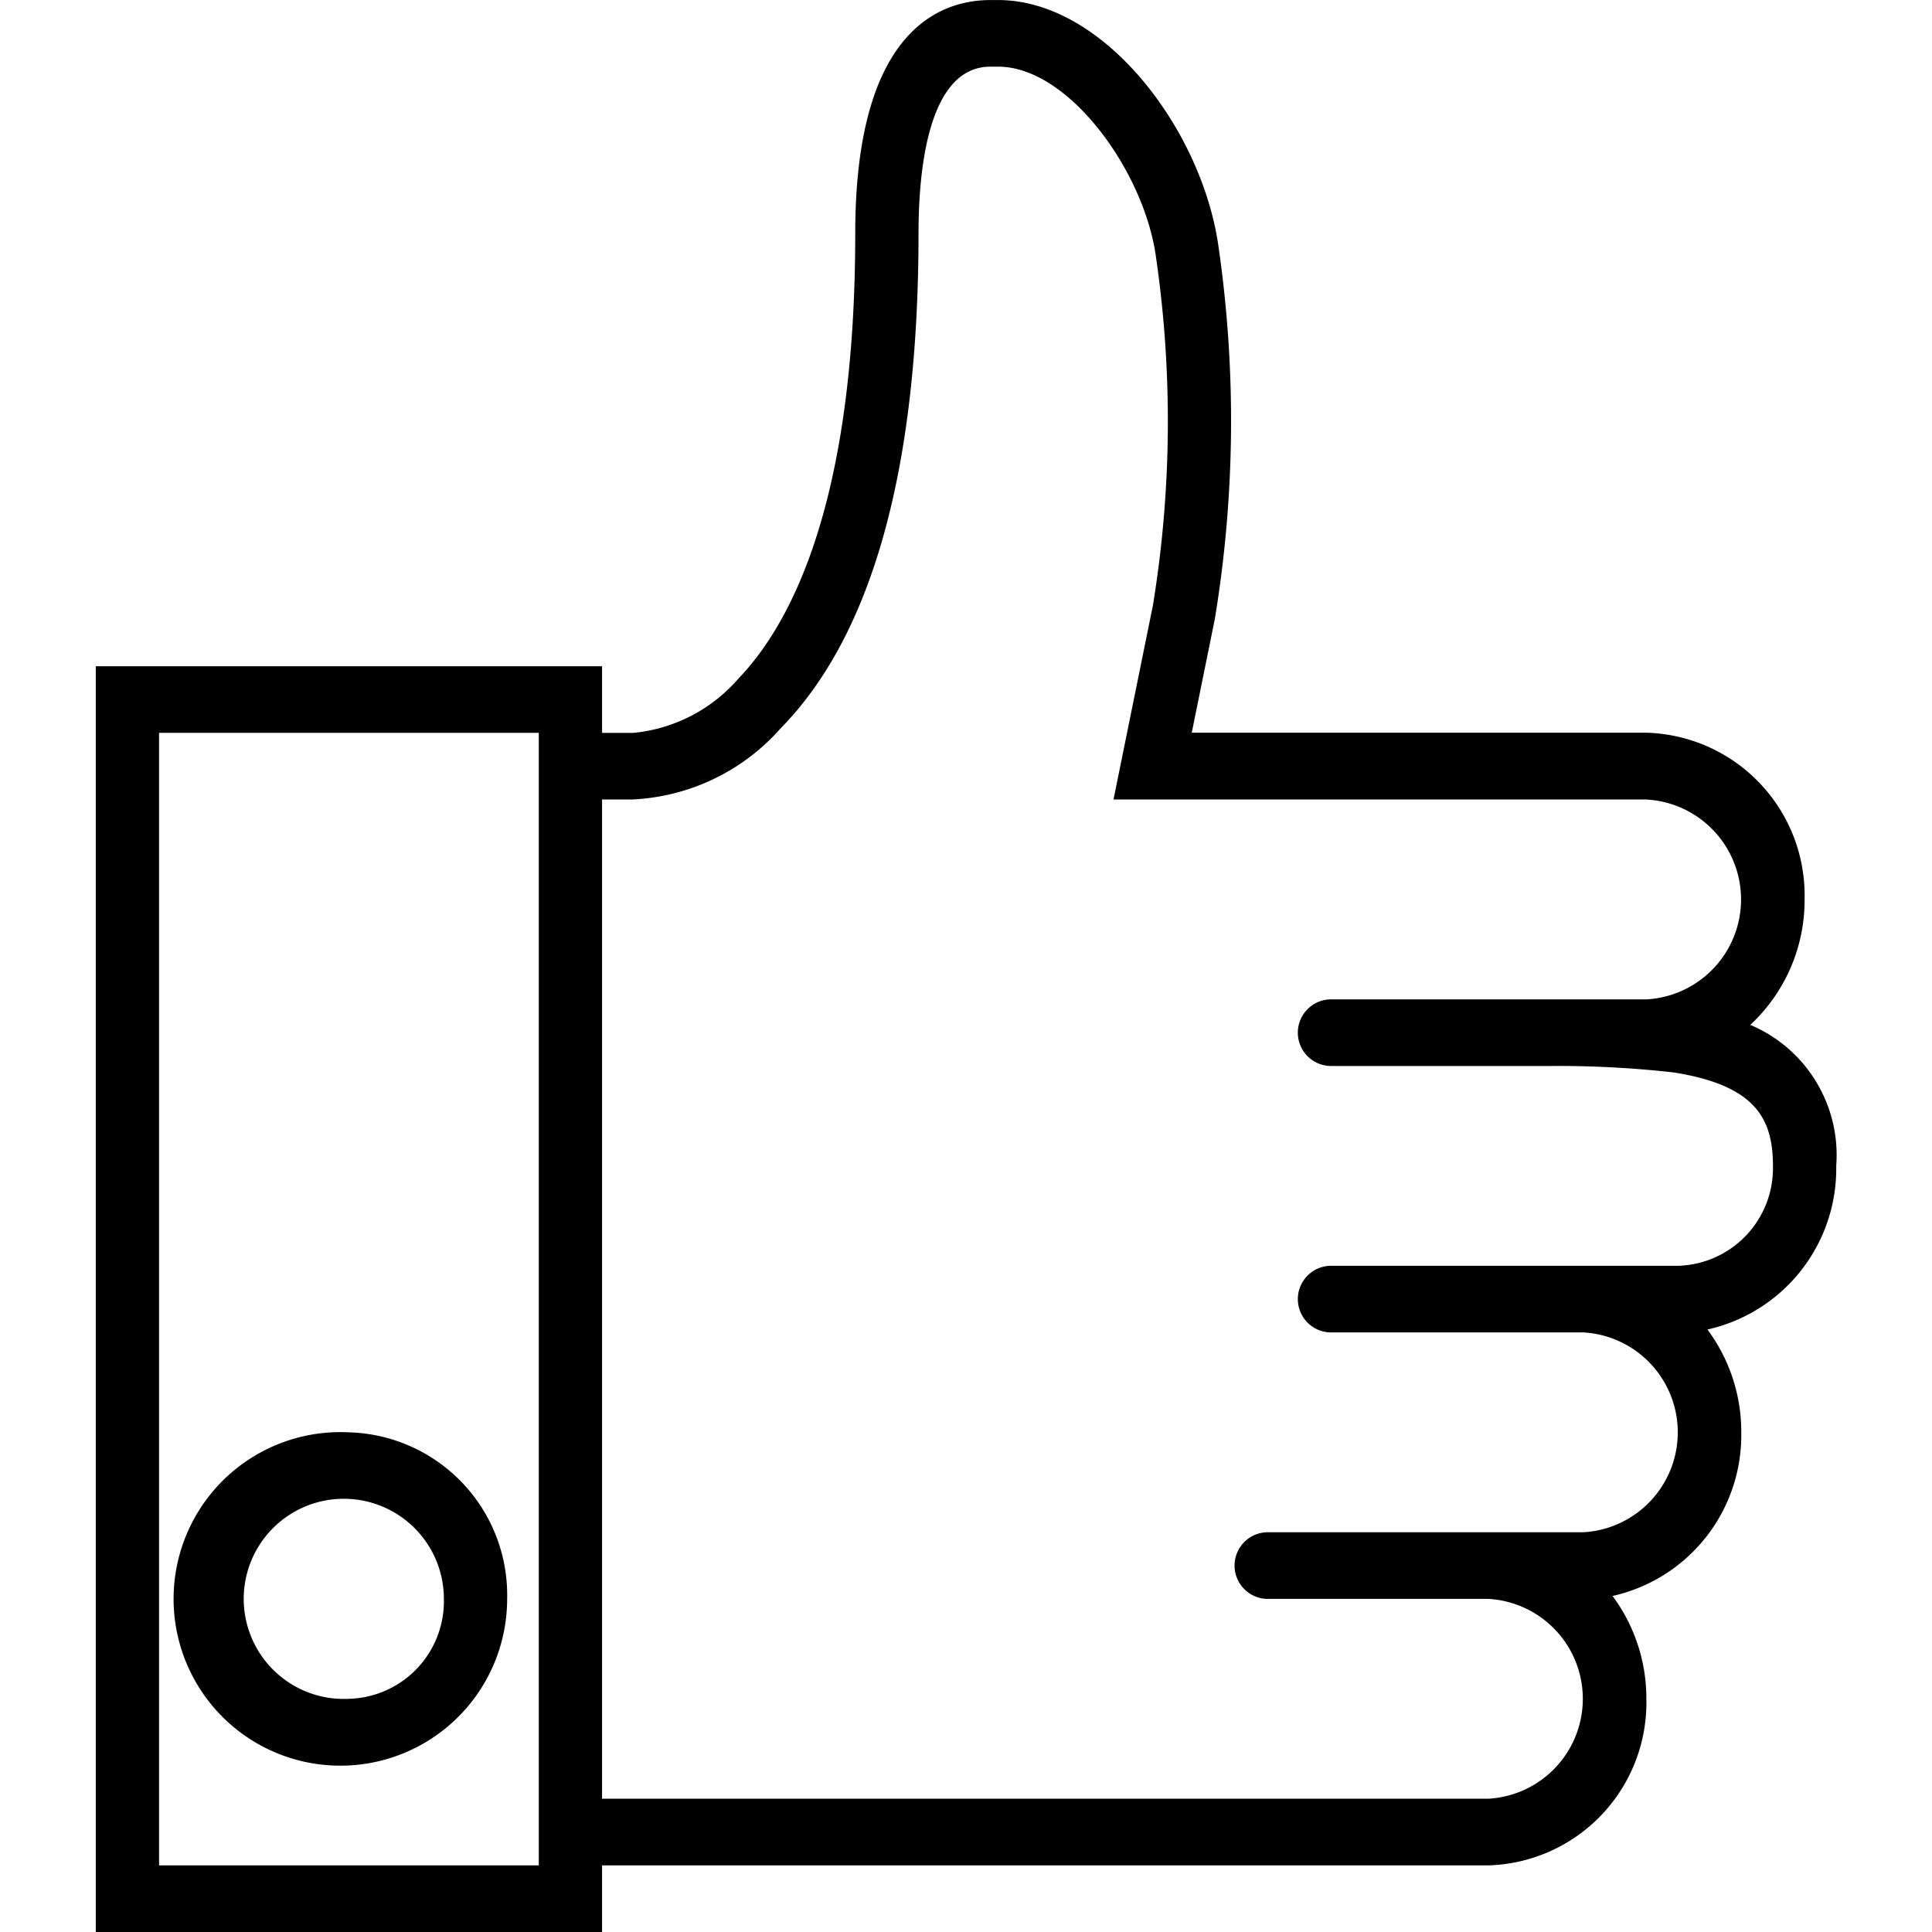 <?xml version="1.0" encoding="UTF-8"?>
<svg xmlns="http://www.w3.org/2000/svg" xmlns:xlink="http://www.w3.org/1999/xlink" width="40" height="40" viewBox="0 0 40 40">
  <defs>
    <clipPath id="a">
      <rect width="38" height="40" transform="translate(388 496)" fill="#fff"></rect>
    </clipPath>
    <clipPath id="c">
      <rect width="40" height="40"></rect>
    </clipPath>
  </defs>
  <g id="b" clip-path="url(#c)">
    <g transform="translate(-387 -496)" clip-path="url(#a)">
      <path d="M394.224,525.655A3.453,3.453,0,1,0,397.5,529.1,3.37,3.37,0,0,0,394.224,525.655Zm0,5.517a2.072,2.072,0,1,1,1.966-2.069A2.021,2.021,0,0,1,394.224,531.172Z"></path>
      <path d="M425.017,520.138a2.925,2.925,0,0,0-1.779-2.919,3.523,3.523,0,0,0,1.124-2.6,3.37,3.37,0,0,0-3.276-3.449h-9.412l.477-2.351a25.163,25.163,0,0,0,.076-7.718c-.339-2.409-2.363-5.1-4.563-5.1h-.157c-1.046,0-2.8.627-2.8,4.828,0,5.533-1.312,8.064-2.412,9.213a3.3,3.3,0,0,1-2.174,1.131h-.656v-1.379H388.983V536h10.482v-1.379H417.81a3.37,3.37,0,0,0,3.276-3.449,3.553,3.553,0,0,0-.7-2.129,3.41,3.41,0,0,0,2.665-3.388,3.551,3.551,0,0,0-.7-2.129A3.411,3.411,0,0,0,425.017,520.138Zm-34.724,14.483V511.172h7.862v23.449Zm31.448-12.414h-7.207a.69.69,0,0,0,0,1.379h5.242a2.072,2.072,0,0,1,0,4.138h-6.552a.69.69,0,0,0,0,1.379h4.586a2.072,2.072,0,0,1,0,4.138H399.465V512.552h.635a4.364,4.364,0,0,0,3.068-1.479c1.891-1.928,2.849-5.375,2.849-10.244,0-1.288.193-3.449,1.49-3.449h.157c1.461,0,3.019,2.159,3.267,3.925a23.645,23.645,0,0,1-.061,7.228l-.816,4.02h11.032a2.072,2.072,0,0,1,0,4.138h-6.552a.69.69,0,0,0,0,1.379h4.586a21.333,21.333,0,0,1,2.525.133c1.711.267,2.062.967,2.062,1.936A2.022,2.022,0,0,1,421.741,522.207Z"></path>
    </g>
  </g>
</svg>

